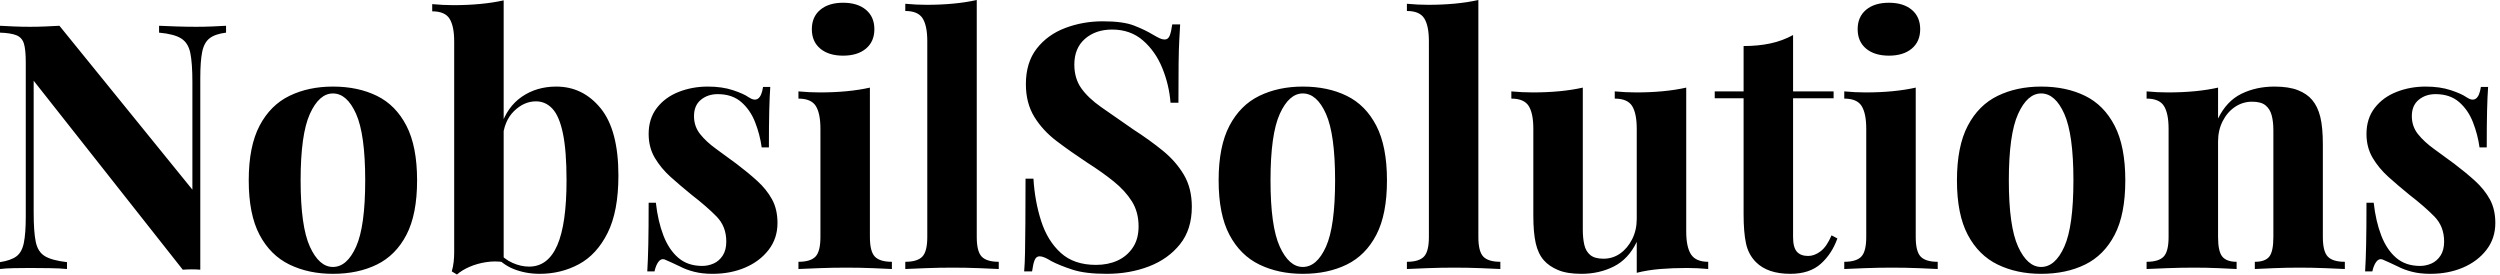 <svg baseProfile="full" height="28" version="1.1" viewBox="0 0 255 28" width="255" xmlns="http://www.w3.org/2000/svg" xmlns:ev="http://www.w3.org/2001/xml-events" xmlns:xlink="http://www.w3.org/1999/xlink"><defs /><g><path d="M24.285 2.628V3.329Q23.164 3.469 22.603 3.907Q22.043 4.345 21.85 5.292Q21.657 6.238 21.657 7.955V27.509Q21.237 27.474 20.798 27.474Q20.36 27.474 19.87 27.509L4.661 8.235V21.692Q4.661 23.62 4.871 24.653Q5.081 25.687 5.8 26.125Q6.518 26.563 8.06 26.738V27.439Q7.394 27.369 6.308 27.352Q5.222 27.334 4.275 27.334Q3.469 27.334 2.628 27.352Q1.787 27.369 1.227 27.439V26.738Q2.348 26.563 2.909 26.143Q3.469 25.722 3.662 24.758Q3.855 23.795 3.855 22.113V6.343Q3.855 5.046 3.662 4.433Q3.469 3.82 2.891 3.592Q2.313 3.364 1.227 3.329V2.628Q1.787 2.663 2.628 2.698Q3.469 2.733 4.275 2.733Q5.116 2.733 5.887 2.698Q6.658 2.663 7.289 2.628L20.851 19.344V8.375Q20.851 6.448 20.641 5.414Q20.431 4.38 19.712 3.925Q18.994 3.469 17.452 3.329V2.628Q18.118 2.663 19.204 2.698Q20.29 2.733 21.237 2.733Q22.078 2.733 22.901 2.698Q23.725 2.663 24.285 2.628Z M35.184 8.831Q37.742 8.831 39.67 9.777Q41.597 10.723 42.683 12.826Q43.77 14.929 43.77 18.398Q43.77 21.867 42.683 23.952Q41.597 26.038 39.67 26.984Q37.742 27.93 35.184 27.93Q32.696 27.93 30.751 26.984Q28.806 26.038 27.702 23.952Q26.598 21.867 26.598 18.398Q26.598 14.929 27.702 12.826Q28.806 10.723 30.751 9.777Q32.696 8.831 35.184 8.831ZM35.184 9.532Q33.782 9.532 32.836 11.617Q31.89 13.702 31.89 18.398Q31.89 23.094 32.836 25.161Q33.782 27.229 35.184 27.229Q36.621 27.229 37.549 25.161Q38.478 23.094 38.478 18.398Q38.478 13.702 37.549 11.617Q36.621 9.532 35.184 9.532Z M57.962 8.831Q60.696 8.831 62.501 11.056Q64.305 13.282 64.305 17.907Q64.305 21.552 63.202 23.76Q62.098 25.967 60.275 26.949Q58.453 27.93 56.28 27.93Q54.844 27.93 53.617 27.439Q52.39 26.949 51.514 25.827L52.005 25.652Q52.636 26.423 53.494 26.809Q54.353 27.194 55.194 27.194Q57.121 27.194 58.068 25.021Q59.014 22.849 59.014 18.398Q59.014 15.384 58.646 13.615Q58.278 11.845 57.577 11.091Q56.876 10.338 55.895 10.338Q54.668 10.338 53.652 11.337Q52.636 12.335 52.496 14.123L52.32 12.896Q52.951 10.899 54.458 9.865Q55.965 8.831 57.962 8.831ZM52.601 0.035V26.738Q51.725 26.598 50.814 26.738Q49.902 26.879 49.131 27.212Q48.36 27.544 47.835 28.0L47.309 27.685Q47.449 27.194 47.502 26.703Q47.554 26.213 47.554 25.722V4.24Q47.554 2.663 47.081 1.91Q46.608 1.156 45.312 1.156V0.421Q46.433 0.526 47.484 0.526Q48.921 0.526 50.218 0.403Q51.514 0.28 52.601 0.035Z M73.417 8.831Q74.889 8.831 75.992 9.199Q77.096 9.567 77.587 9.917Q78.778 10.723 79.059 8.866H79.795Q79.725 9.847 79.69 11.267Q79.655 12.686 79.655 15.034H78.919Q78.743 13.737 78.253 12.476Q77.762 11.214 76.834 10.408Q75.905 9.602 74.433 9.602Q73.417 9.602 72.716 10.18Q72.015 10.758 72.015 11.845Q72.015 12.896 72.646 13.685Q73.277 14.473 74.275 15.191Q75.274 15.91 76.36 16.716Q77.517 17.592 78.463 18.451Q79.409 19.309 79.97 20.325Q80.531 21.342 80.531 22.743Q80.531 24.32 79.62 25.494Q78.708 26.668 77.219 27.299Q75.73 27.93 73.907 27.93Q72.856 27.93 72.033 27.72Q71.209 27.509 70.613 27.194Q70.158 26.984 69.755 26.791Q69.352 26.598 69.001 26.458Q68.651 26.353 68.388 26.703Q68.125 27.054 67.985 27.685H67.249Q67.319 26.563 67.354 24.951Q67.389 23.339 67.389 20.676H68.125Q68.335 22.568 68.896 24.023Q69.457 25.477 70.421 26.3Q71.384 27.124 72.856 27.124Q73.452 27.124 74.013 26.879Q74.573 26.633 74.941 26.073Q75.309 25.512 75.309 24.636Q75.309 23.094 74.31 22.078Q73.312 21.061 71.77 19.87Q70.648 18.959 69.65 18.065Q68.651 17.171 68.02 16.103Q67.389 15.034 67.389 13.667Q67.389 12.09 68.23 11.004Q69.071 9.917 70.456 9.374Q71.84 8.831 73.417 8.831Z M87.224 0.28Q88.696 0.28 89.554 0.999Q90.413 1.717 90.413 2.979Q90.413 4.24 89.554 4.959Q88.696 5.677 87.224 5.677Q85.752 5.677 84.894 4.959Q84.035 4.24 84.035 2.979Q84.035 1.717 84.894 0.999Q85.752 0.28 87.224 0.28ZM89.957 8.936V24.18Q89.957 25.652 90.466 26.178Q90.974 26.703 92.2 26.703V27.439Q91.569 27.404 90.238 27.352Q88.906 27.299 87.539 27.299Q86.173 27.299 84.771 27.352Q83.369 27.404 82.668 27.439V26.703Q83.895 26.703 84.403 26.178Q84.911 25.652 84.911 24.18V13.141Q84.911 11.564 84.438 10.811Q83.965 10.058 82.668 10.058V9.322Q83.79 9.427 84.841 9.427Q86.313 9.427 87.592 9.304Q88.871 9.181 89.957 8.936Z M100.856 0.0V24.18Q100.856 25.652 101.364 26.178Q101.872 26.703 103.099 26.703V27.439Q102.433 27.404 101.101 27.352Q99.77 27.299 98.403 27.299Q97.036 27.299 95.652 27.352Q94.268 27.404 93.567 27.439V26.703Q94.793 26.703 95.302 26.178Q95.81 25.652 95.81 24.18V4.205Q95.81 2.628 95.337 1.875Q94.864 1.121 93.567 1.121V0.385Q94.688 0.491 95.74 0.491Q97.176 0.491 98.473 0.368Q99.77 0.245 100.856 0.0Z M113.717 2.173Q115.785 2.173 116.906 2.611Q118.028 3.049 118.834 3.539Q119.254 3.785 119.517 3.907Q119.78 4.03 120.025 4.03Q120.375 4.03 120.533 3.645Q120.691 3.259 120.796 2.488H121.602Q121.567 3.154 121.514 4.083Q121.462 5.011 121.444 6.518Q121.427 8.025 121.427 10.478H120.621Q120.481 8.656 119.78 6.939Q119.079 5.222 117.8 4.118Q116.521 3.014 114.663 3.014Q112.981 3.014 111.895 3.96Q110.809 4.906 110.809 6.588Q110.809 7.99 111.509 8.989Q112.21 9.987 113.559 10.934Q114.909 11.88 116.836 13.212Q118.518 14.298 119.85 15.384Q121.181 16.471 121.987 17.837Q122.793 19.204 122.793 21.096Q122.793 23.409 121.584 24.916Q120.375 26.423 118.413 27.176Q116.451 27.93 114.103 27.93Q111.93 27.93 110.633 27.509Q109.337 27.089 108.461 26.633Q107.69 26.143 107.269 26.143Q106.919 26.143 106.761 26.528Q106.603 26.914 106.498 27.685H105.692Q105.762 26.844 105.78 25.722Q105.797 24.601 105.815 22.796Q105.832 20.991 105.832 18.223H106.638Q106.778 20.536 107.427 22.551Q108.075 24.566 109.424 25.792Q110.773 27.019 113.016 27.019Q114.243 27.019 115.207 26.581Q116.17 26.143 116.766 25.267Q117.362 24.39 117.362 23.094Q117.362 21.622 116.678 20.536Q115.995 19.449 114.821 18.503Q113.647 17.557 112.105 16.576Q110.458 15.489 109.021 14.403Q107.584 13.317 106.726 11.915Q105.867 10.513 105.867 8.586Q105.867 6.378 106.971 4.959Q108.075 3.539 109.88 2.856Q111.685 2.173 113.717 2.173Z M134.113 8.831Q136.671 8.831 138.598 9.777Q140.526 10.723 141.612 12.826Q142.698 14.929 142.698 18.398Q142.698 21.867 141.612 23.952Q140.526 26.038 138.598 26.984Q136.671 27.93 134.113 27.93Q131.625 27.93 129.68 26.984Q127.735 26.038 126.631 23.952Q125.527 21.867 125.527 18.398Q125.527 14.929 126.631 12.826Q127.735 10.723 129.68 9.777Q131.625 8.831 134.113 8.831ZM134.113 9.532Q132.711 9.532 131.765 11.617Q130.819 13.702 130.819 18.398Q130.819 23.094 131.765 25.161Q132.711 27.229 134.113 27.229Q135.549 27.229 136.478 25.161Q137.407 23.094 137.407 18.398Q137.407 13.702 136.478 11.617Q135.549 9.532 134.113 9.532Z M152.02 0.0V24.18Q152.02 25.652 152.528 26.178Q153.036 26.703 154.263 26.703V27.439Q153.597 27.404 152.265 27.352Q150.934 27.299 149.567 27.299Q148.2 27.299 146.816 27.352Q145.432 27.404 144.731 27.439V26.703Q145.957 26.703 146.466 26.178Q146.974 25.652 146.974 24.18V4.205Q146.974 2.628 146.501 1.875Q146.028 1.121 144.731 1.121V0.385Q145.852 0.491 146.904 0.491Q148.34 0.491 149.637 0.368Q150.934 0.245 152.02 0.0Z M173.222 8.936V23.62Q173.222 25.196 173.712 25.95Q174.203 26.703 175.464 26.703V27.439Q174.378 27.334 173.292 27.334Q171.82 27.334 170.558 27.439Q169.297 27.544 168.175 27.825V24.671Q167.334 26.423 165.845 27.176Q164.355 27.93 162.533 27.93Q161.061 27.93 160.15 27.544Q159.239 27.159 158.713 26.563Q158.118 25.897 157.872 24.811Q157.627 23.725 157.627 22.008V13.141Q157.627 11.564 157.154 10.811Q156.681 10.058 155.384 10.058V9.322Q156.506 9.427 157.557 9.427Q159.029 9.427 160.308 9.304Q161.587 9.181 162.673 8.936V23.444Q162.673 24.32 162.831 24.986Q162.989 25.652 163.444 26.02Q163.9 26.388 164.776 26.388Q165.722 26.388 166.476 25.862Q167.229 25.337 167.702 24.408Q168.175 23.479 168.175 22.323V13.141Q168.175 11.564 167.702 10.811Q167.229 10.058 165.932 10.058V9.322Q167.054 9.427 168.105 9.427Q169.577 9.427 170.856 9.304Q172.135 9.181 173.222 8.936Z M184.12 3.574V9.322H188.255V10.023H184.12V24.18Q184.12 25.232 184.506 25.67Q184.891 26.108 185.662 26.108Q186.293 26.108 186.924 25.635Q187.554 25.161 188.045 24.005L188.641 24.32Q188.08 25.897 186.941 26.914Q185.802 27.93 183.84 27.93Q182.683 27.93 181.807 27.632Q180.931 27.334 180.335 26.738Q179.564 25.967 179.319 24.829Q179.074 23.69 179.074 21.867V10.023H176.13V9.322H179.074V4.696Q180.546 4.696 181.79 4.433Q183.034 4.17 184.12 3.574Z M193.897 0.28Q195.369 0.28 196.228 0.999Q197.086 1.717 197.086 2.979Q197.086 4.24 196.228 4.959Q195.369 5.677 193.897 5.677Q192.426 5.677 191.567 4.959Q190.708 4.24 190.708 2.979Q190.708 1.717 191.567 0.999Q192.426 0.28 193.897 0.28ZM196.631 8.936V24.18Q196.631 25.652 197.139 26.178Q197.647 26.703 198.874 26.703V27.439Q198.243 27.404 196.911 27.352Q195.579 27.299 194.213 27.299Q192.846 27.299 191.444 27.352Q190.043 27.404 189.342 27.439V26.703Q190.568 26.703 191.076 26.178Q191.584 25.652 191.584 24.18V13.141Q191.584 11.564 191.111 10.811Q190.638 10.058 189.342 10.058V9.322Q190.463 9.427 191.514 9.427Q192.986 9.427 194.265 9.304Q195.544 9.181 196.631 8.936Z M209.422 8.831Q211.98 8.831 213.907 9.777Q215.835 10.723 216.921 12.826Q218.008 14.929 218.008 18.398Q218.008 21.867 216.921 23.952Q215.835 26.038 213.907 26.984Q211.98 27.93 209.422 27.93Q206.934 27.93 204.989 26.984Q203.044 26.038 201.94 23.952Q200.836 21.867 200.836 18.398Q200.836 14.929 201.94 12.826Q203.044 10.723 204.989 9.777Q206.934 8.831 209.422 8.831ZM209.422 9.532Q208.02 9.532 207.074 11.617Q206.128 13.702 206.128 18.398Q206.128 23.094 207.074 25.161Q208.02 27.229 209.422 27.229Q210.859 27.229 211.787 25.161Q212.716 23.094 212.716 18.398Q212.716 13.702 211.787 11.617Q210.859 9.532 209.422 9.532Z M233.217 8.831Q234.688 8.831 235.617 9.199Q236.546 9.567 237.071 10.198Q237.632 10.864 237.895 11.915Q238.158 12.966 238.158 14.753V24.18Q238.158 25.652 238.666 26.178Q239.174 26.703 240.401 26.703V27.439Q239.735 27.404 238.403 27.352Q237.071 27.299 235.775 27.299Q234.443 27.299 233.164 27.352Q231.885 27.404 231.219 27.439V26.703Q232.27 26.703 232.691 26.178Q233.111 25.652 233.111 24.18V13.282Q233.111 12.406 232.936 11.757Q232.761 11.109 232.305 10.741Q231.85 10.373 230.939 10.373Q229.992 10.373 229.204 10.899Q228.416 11.424 227.942 12.353Q227.469 13.282 227.469 14.438V24.18Q227.469 25.652 227.907 26.178Q228.345 26.703 229.362 26.703V27.439Q228.731 27.404 227.522 27.352Q226.313 27.299 225.016 27.299Q223.685 27.299 222.283 27.352Q220.881 27.404 220.18 27.439V26.703Q221.407 26.703 221.915 26.178Q222.423 25.652 222.423 24.18V13.141Q222.423 11.564 221.95 10.811Q221.477 10.058 220.18 10.058V9.322Q221.302 9.427 222.353 9.427Q223.825 9.427 225.104 9.304Q226.383 9.181 227.469 8.936V12.09Q228.345 10.303 229.852 9.567Q231.359 8.831 233.217 8.831Z M248.636 8.831Q250.108 8.831 251.212 9.199Q252.315 9.567 252.806 9.917Q253.997 10.723 254.278 8.866H255.014Q254.944 9.847 254.909 11.267Q254.874 12.686 254.874 15.034H254.138Q253.962 13.737 253.472 12.476Q252.981 11.214 252.053 10.408Q251.124 9.602 249.652 9.602Q248.636 9.602 247.935 10.18Q247.234 10.758 247.234 11.845Q247.234 12.896 247.865 13.685Q248.496 14.473 249.494 15.191Q250.493 15.91 251.579 16.716Q252.736 17.592 253.682 18.451Q254.628 19.309 255.189 20.325Q255.75 21.342 255.75 22.743Q255.75 24.32 254.839 25.494Q253.927 26.668 252.438 27.299Q250.949 27.93 249.126 27.93Q248.075 27.93 247.252 27.72Q246.428 27.509 245.832 27.194Q245.377 26.984 244.974 26.791Q244.571 26.598 244.22 26.458Q243.87 26.353 243.607 26.703Q243.344 27.054 243.204 27.685H242.468Q242.538 26.563 242.573 24.951Q242.608 23.339 242.608 20.676H243.344Q243.554 22.568 244.115 24.023Q244.676 25.477 245.64 26.3Q246.603 27.124 248.075 27.124Q248.671 27.124 249.232 26.879Q249.792 26.633 250.16 26.073Q250.528 25.512 250.528 24.636Q250.528 23.094 249.529 22.078Q248.531 21.061 246.989 19.87Q245.867 18.959 244.869 18.065Q243.87 17.171 243.239 16.103Q242.608 15.034 242.608 13.667Q242.608 12.09 243.449 11.004Q244.29 9.917 245.675 9.374Q247.059 8.831 248.636 8.831Z " fill="rgb(0,0,0)" transform="translate(-1.227, 0)" /></g></svg>